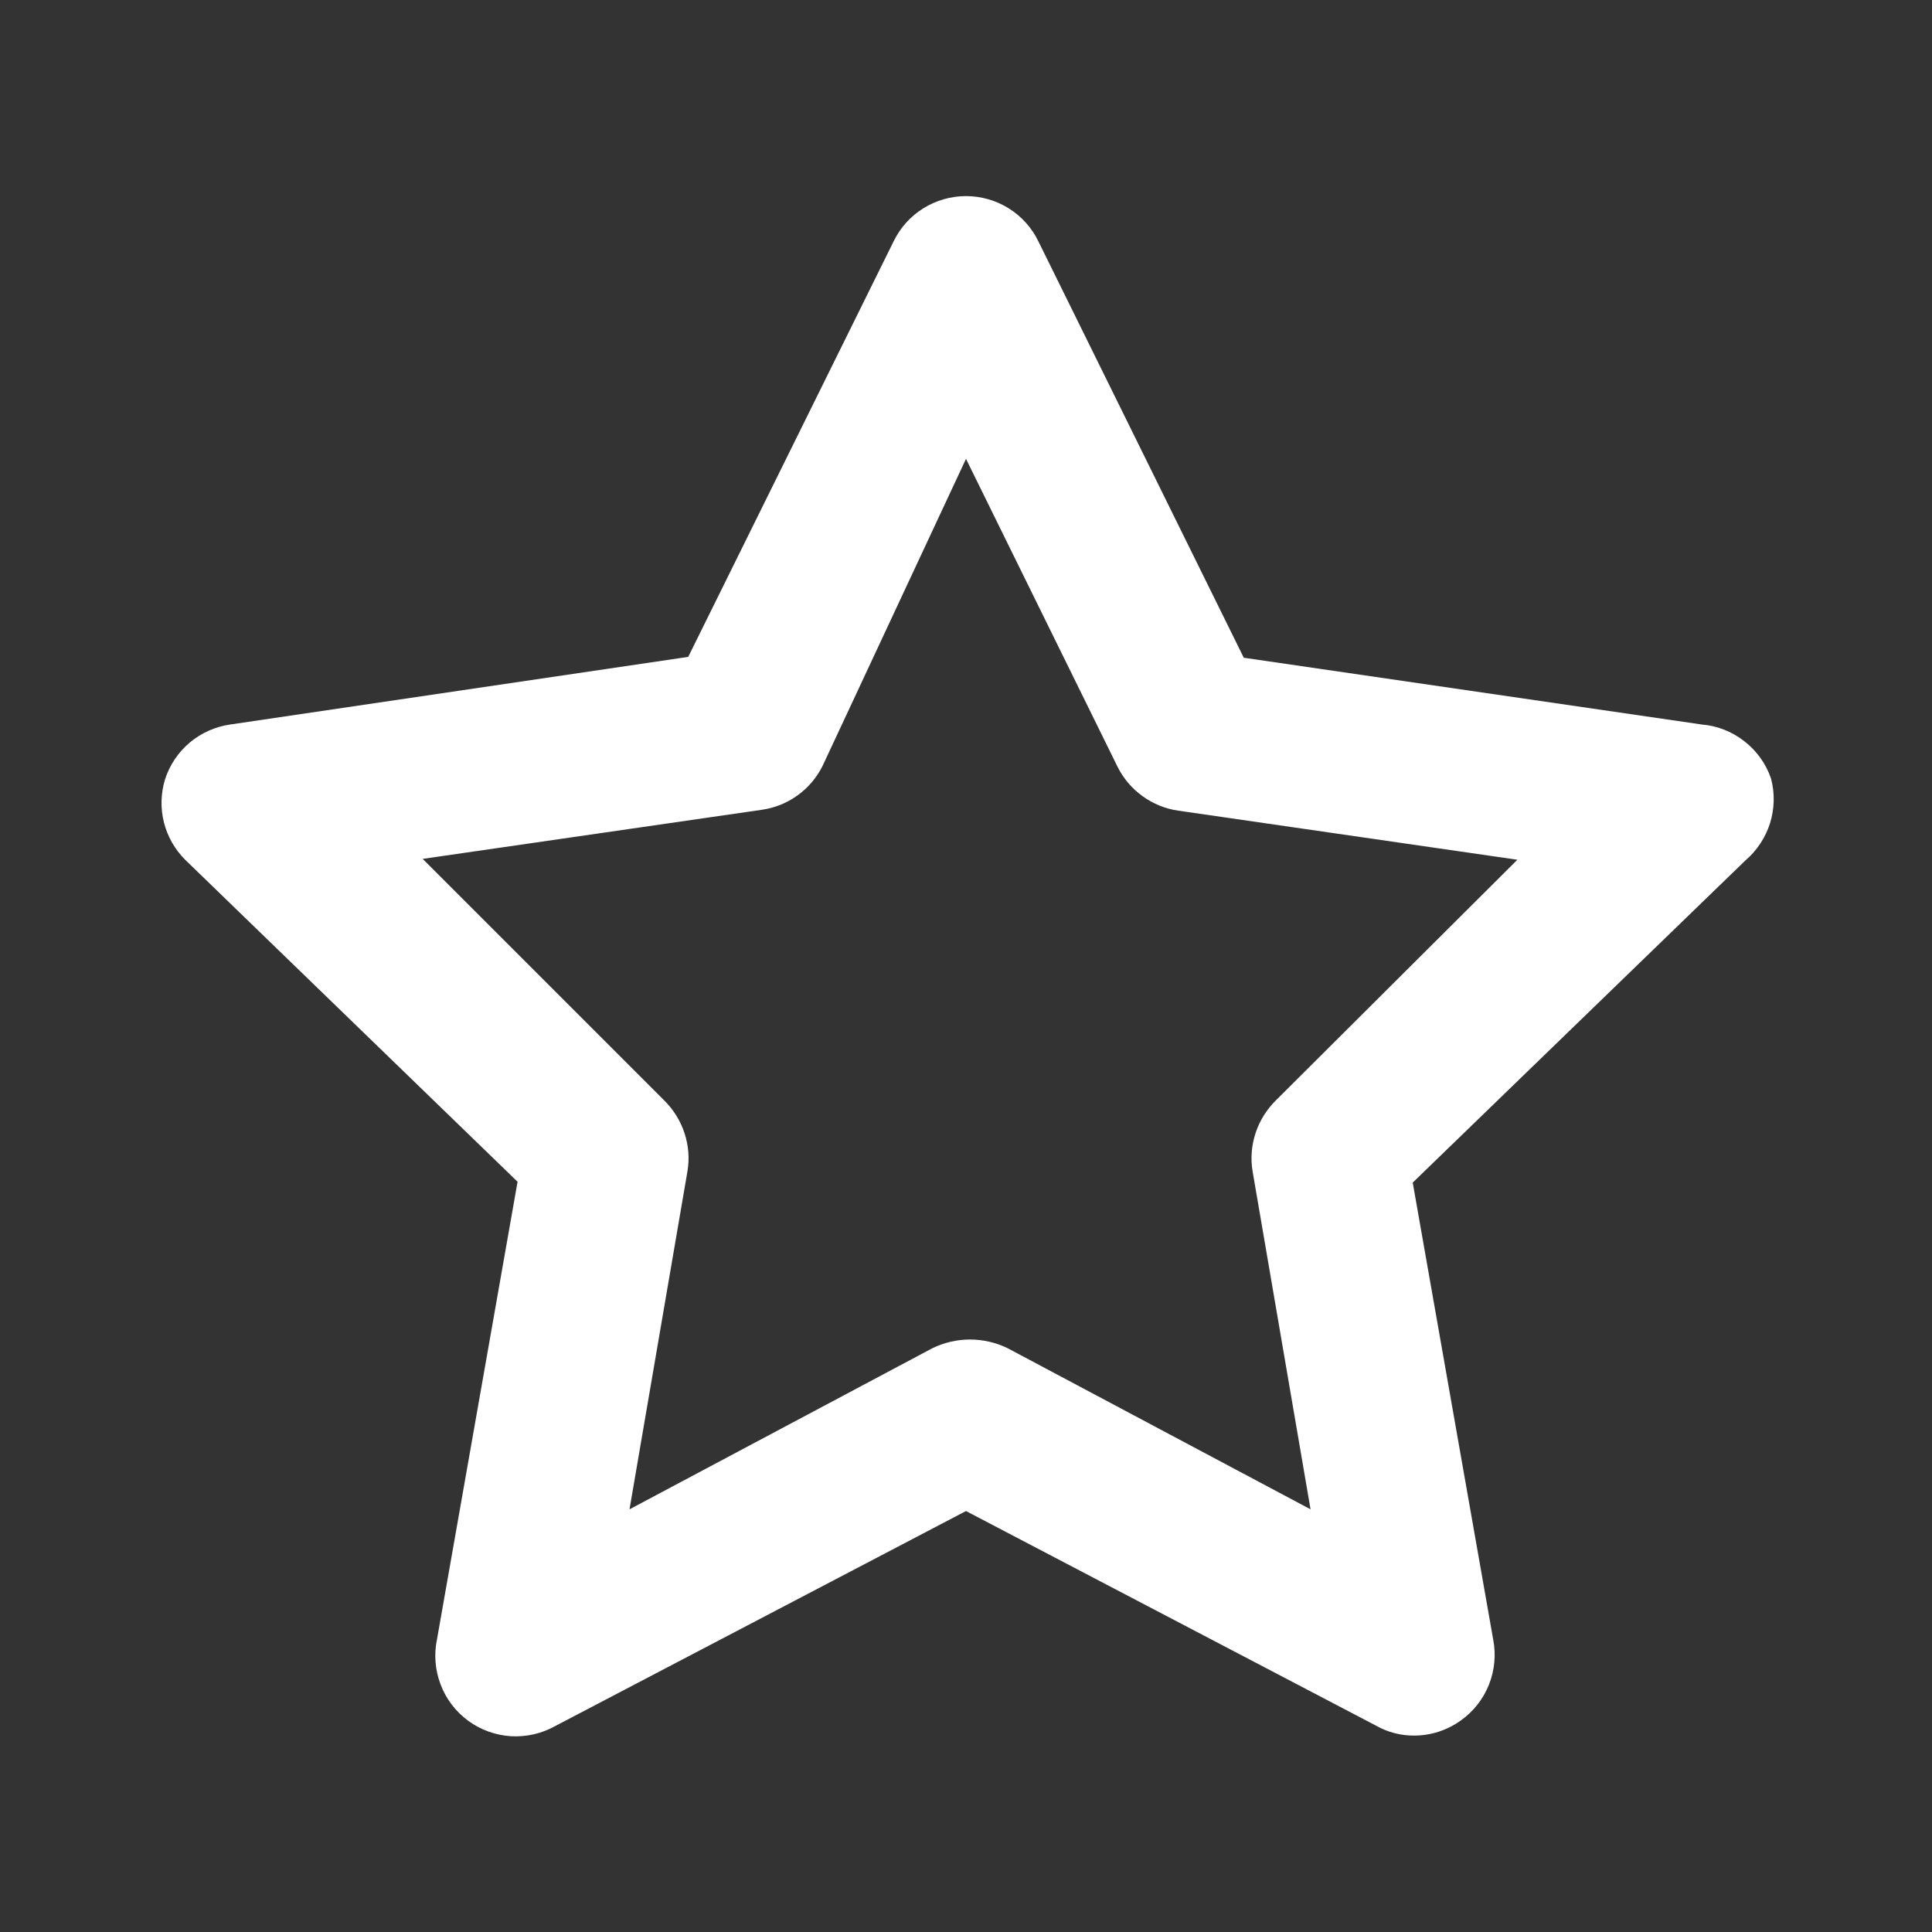 <?xml version="1.0" encoding="utf-8"?>
<svg xmlns="http://www.w3.org/2000/svg" fill="none" height="100%" overflow="visible" preserveAspectRatio="none" style="display: block;" viewBox="0 0 18 18" width="100%">
<rect x="0" y="0" width="18" height="18" fill="#333333" stroke="none"/>
<g id="uil:favorite">
<path d="M16.5 7.253C16.453 7.115 16.366 6.995 16.252 6.906C16.137 6.816 16 6.762 15.855 6.75L11.588 6.128L9.675 2.25C9.614 2.123 9.518 2.016 9.398 1.941C9.279 1.867 9.141 1.827 9 1.827C8.859 1.827 8.721 1.867 8.602 1.941C8.482 2.016 8.386 2.123 8.325 2.25L6.412 6.12L2.145 6.75C2.006 6.77 1.876 6.828 1.768 6.918C1.661 7.008 1.581 7.127 1.538 7.26C1.498 7.39 1.494 7.529 1.527 7.661C1.56 7.793 1.629 7.914 1.725 8.01L4.822 11.01L4.072 15.27C4.042 15.411 4.053 15.558 4.105 15.694C4.156 15.829 4.245 15.946 4.362 16.032C4.478 16.117 4.617 16.167 4.761 16.176C4.906 16.184 5.049 16.151 5.175 16.08L9 14.078L12.825 16.08C12.93 16.139 13.049 16.17 13.17 16.17C13.329 16.171 13.484 16.121 13.613 16.027C13.729 15.944 13.819 15.829 13.872 15.696C13.925 15.563 13.939 15.418 13.912 15.277L13.162 11.018L16.26 8.018C16.368 7.926 16.448 7.805 16.491 7.67C16.533 7.534 16.537 7.39 16.5 7.253ZM11.887 10.252C11.801 10.337 11.736 10.441 11.698 10.556C11.66 10.671 11.65 10.793 11.67 10.912L12.21 14.062L9.39 12.562C9.28 12.508 9.16 12.48 9.037 12.48C8.915 12.48 8.795 12.508 8.685 12.562L5.865 14.062L6.405 10.912C6.425 10.793 6.415 10.671 6.377 10.556C6.339 10.441 6.274 10.337 6.188 10.252L3.938 8.002L7.095 7.545C7.216 7.528 7.332 7.482 7.431 7.41C7.531 7.338 7.611 7.243 7.665 7.133L9 4.275L10.41 7.14C10.464 7.25 10.544 7.345 10.644 7.417C10.743 7.489 10.858 7.536 10.98 7.553L14.137 8.01L11.887 10.252Z" fill="white" id="Vector"/>
</g>
</svg>